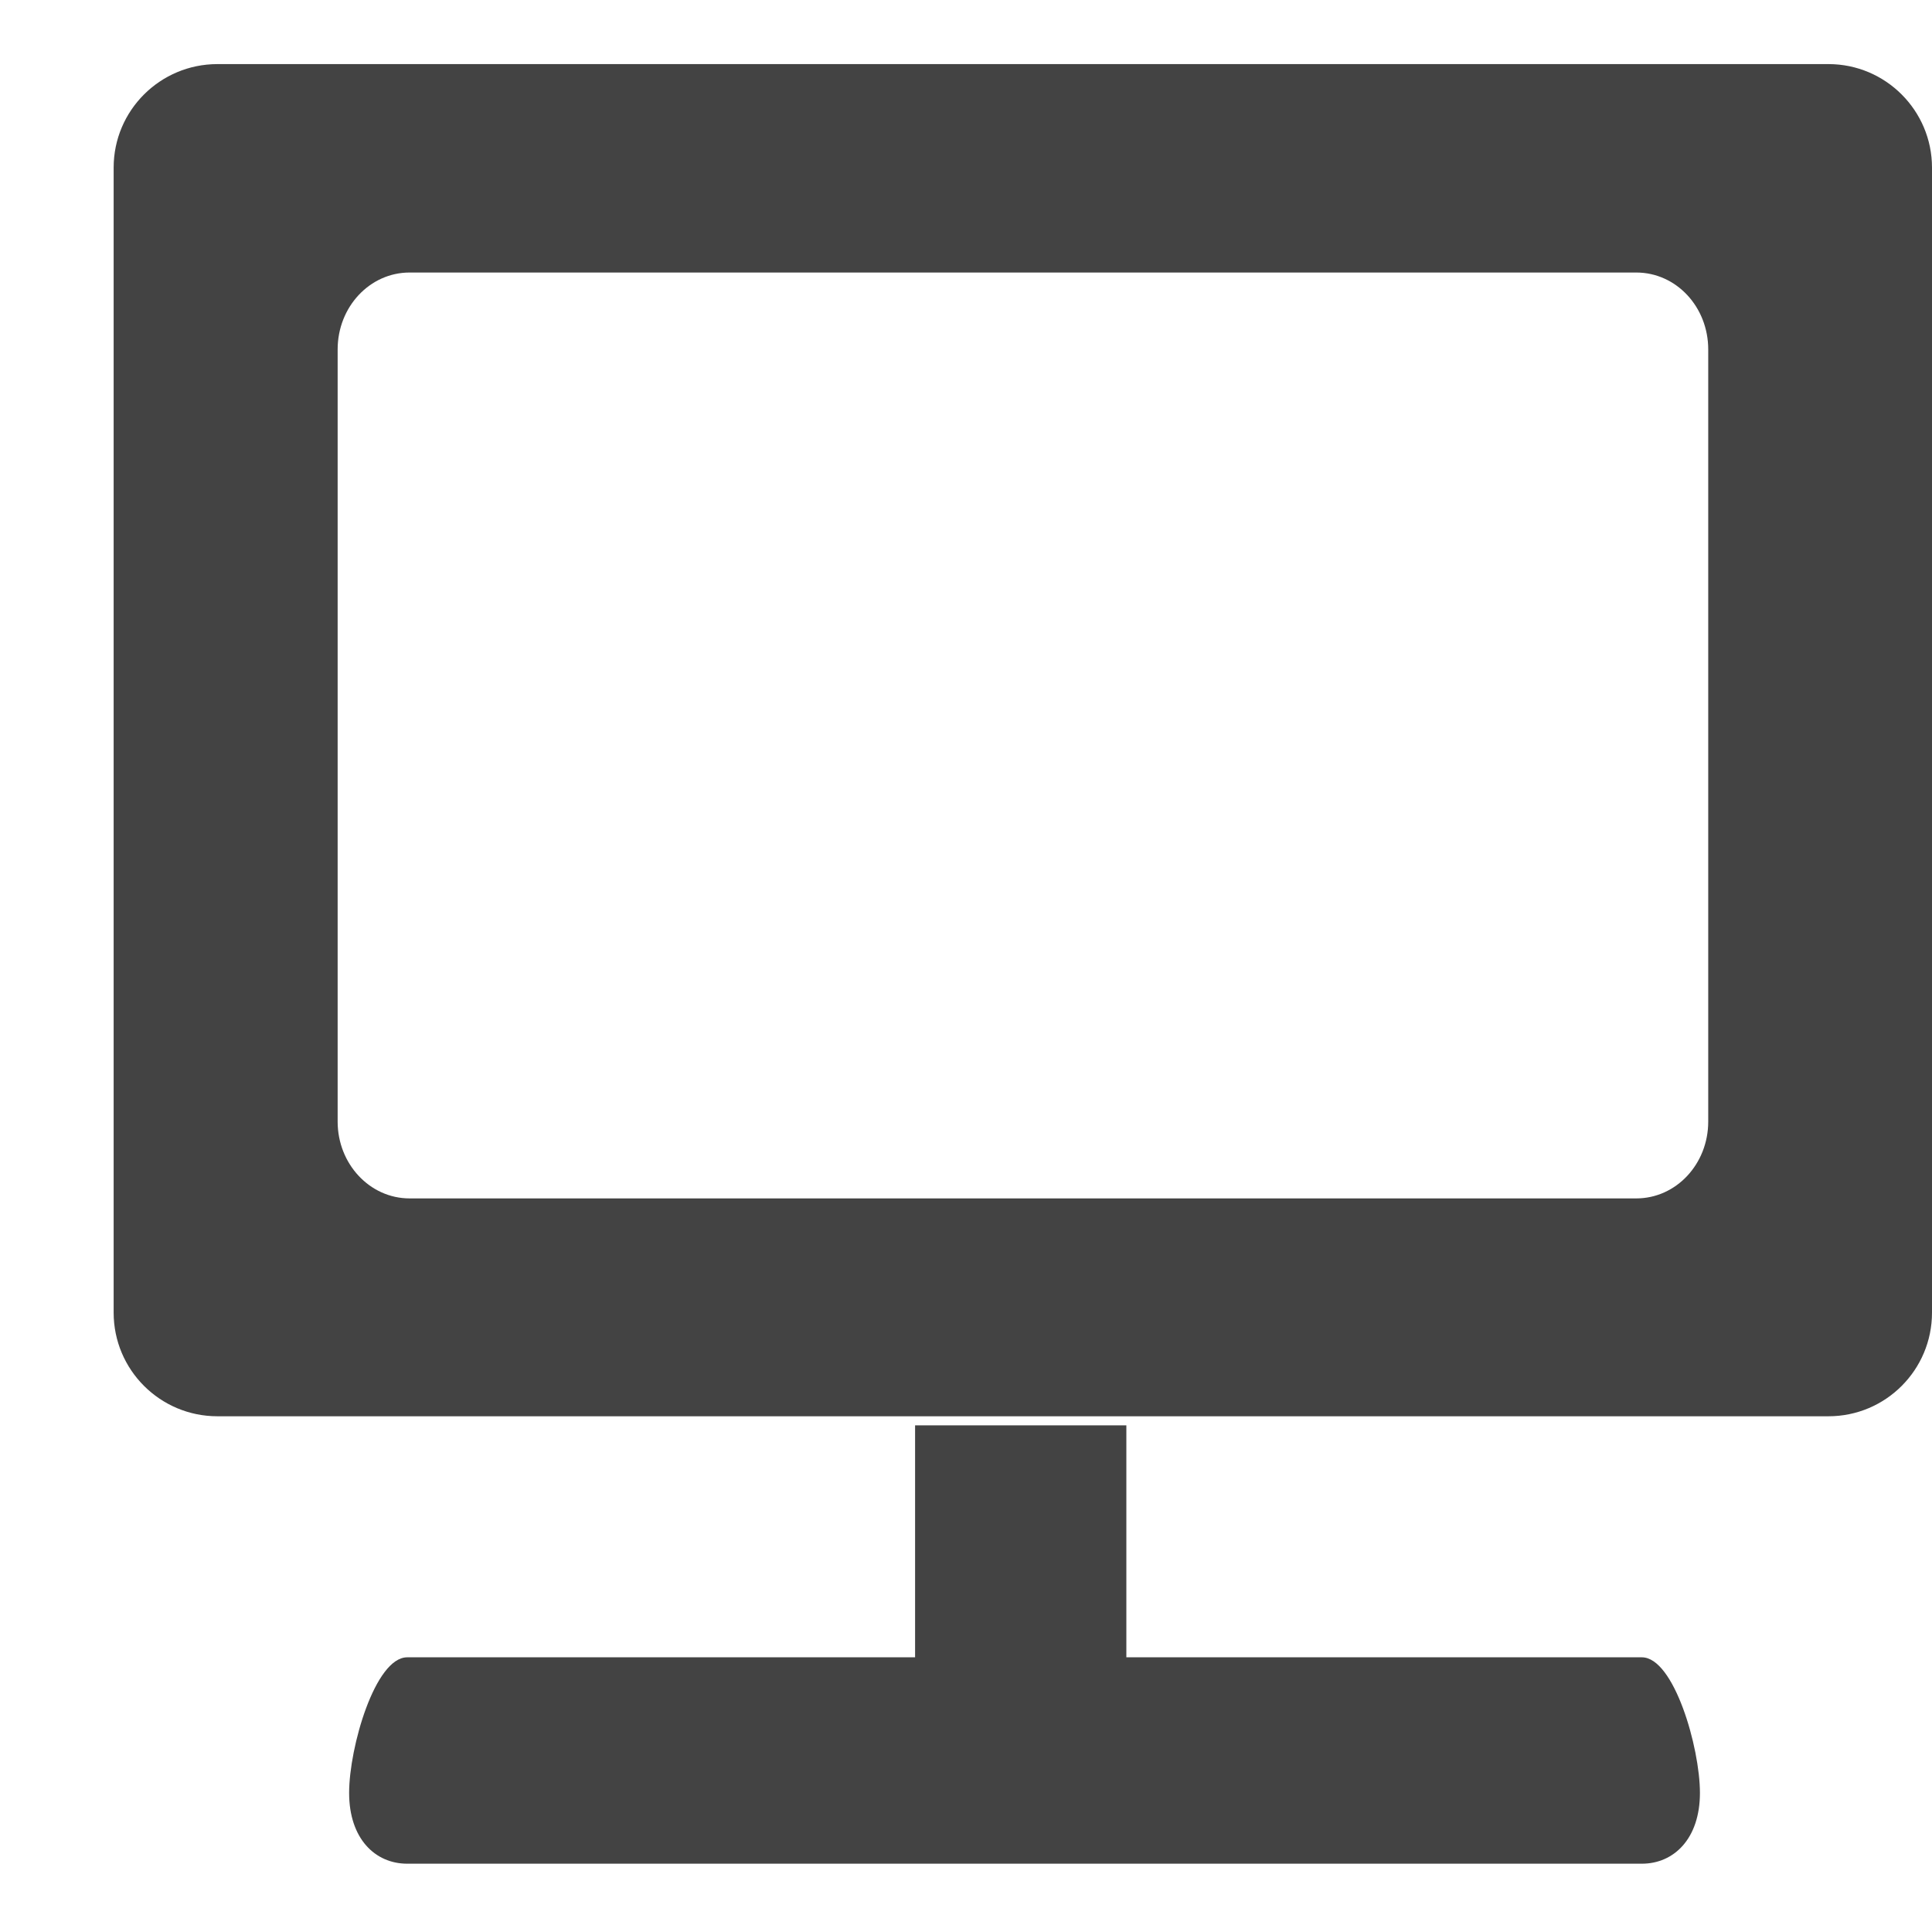 <?xml version="1.0" encoding="utf-8"?>

<svg width="800px" height="800px" viewBox="0 -0.5 17 17" version="1.1" xmlns="http://www.w3.org/2000/svg" xmlns:xlink="http://www.w3.org/1999/xlink" class="si-glyph si-glyph-desktop">
    
    <title>633</title>
    
    <defs>
</defs>
    <g stroke="none" stroke-width="1" fill="none" fill-rule="evenodd">
        <g transform="translate(1, 0)" fill="#434343">
            <path d="M15.089,0.064 L0.913,0.064 C0.409,0.064 0,0.472 0,0.975 L0,11.05 C0,11.554 0.409,11.962 0.913,11.962 L15.089,11.962 C15.592,11.962 16,11.554 16,11.05 L16,0.975 C16,0.473 15.592,0.064 15.089,0.064 L15.089,0.064 Z M1.971,9.369 L1.971,2.575 C1.971,2.2 2.254,1.898 2.604,1.898 L13.398,1.898 C13.749,1.898 14.031,2.2 14.031,2.575 L14.031,9.369 C14.031,9.742 13.749,10.045 13.398,10.045 L2.604,10.045 C2.254,10.045 1.971,9.742 1.971,9.369 L1.971,9.369 Z" class="si-glyph-fill">
</path>
            <path d="M13.447,14.083 L8.911,14.083 L8.911,12.042 L7.052,12.042 L7.052,14.083 L2.583,14.083 C2.301,14.083 2.072,14.875 2.072,15.276 C2.072,15.679 2.301,15.899 2.583,15.899 L13.447,15.899 C13.729,15.899 13.958,15.679 13.958,15.276 C13.958,14.875 13.729,14.083 13.447,14.083 L13.447,14.083 Z" class="si-glyph-fill">
</path>
        </g>
    </g>
</svg>